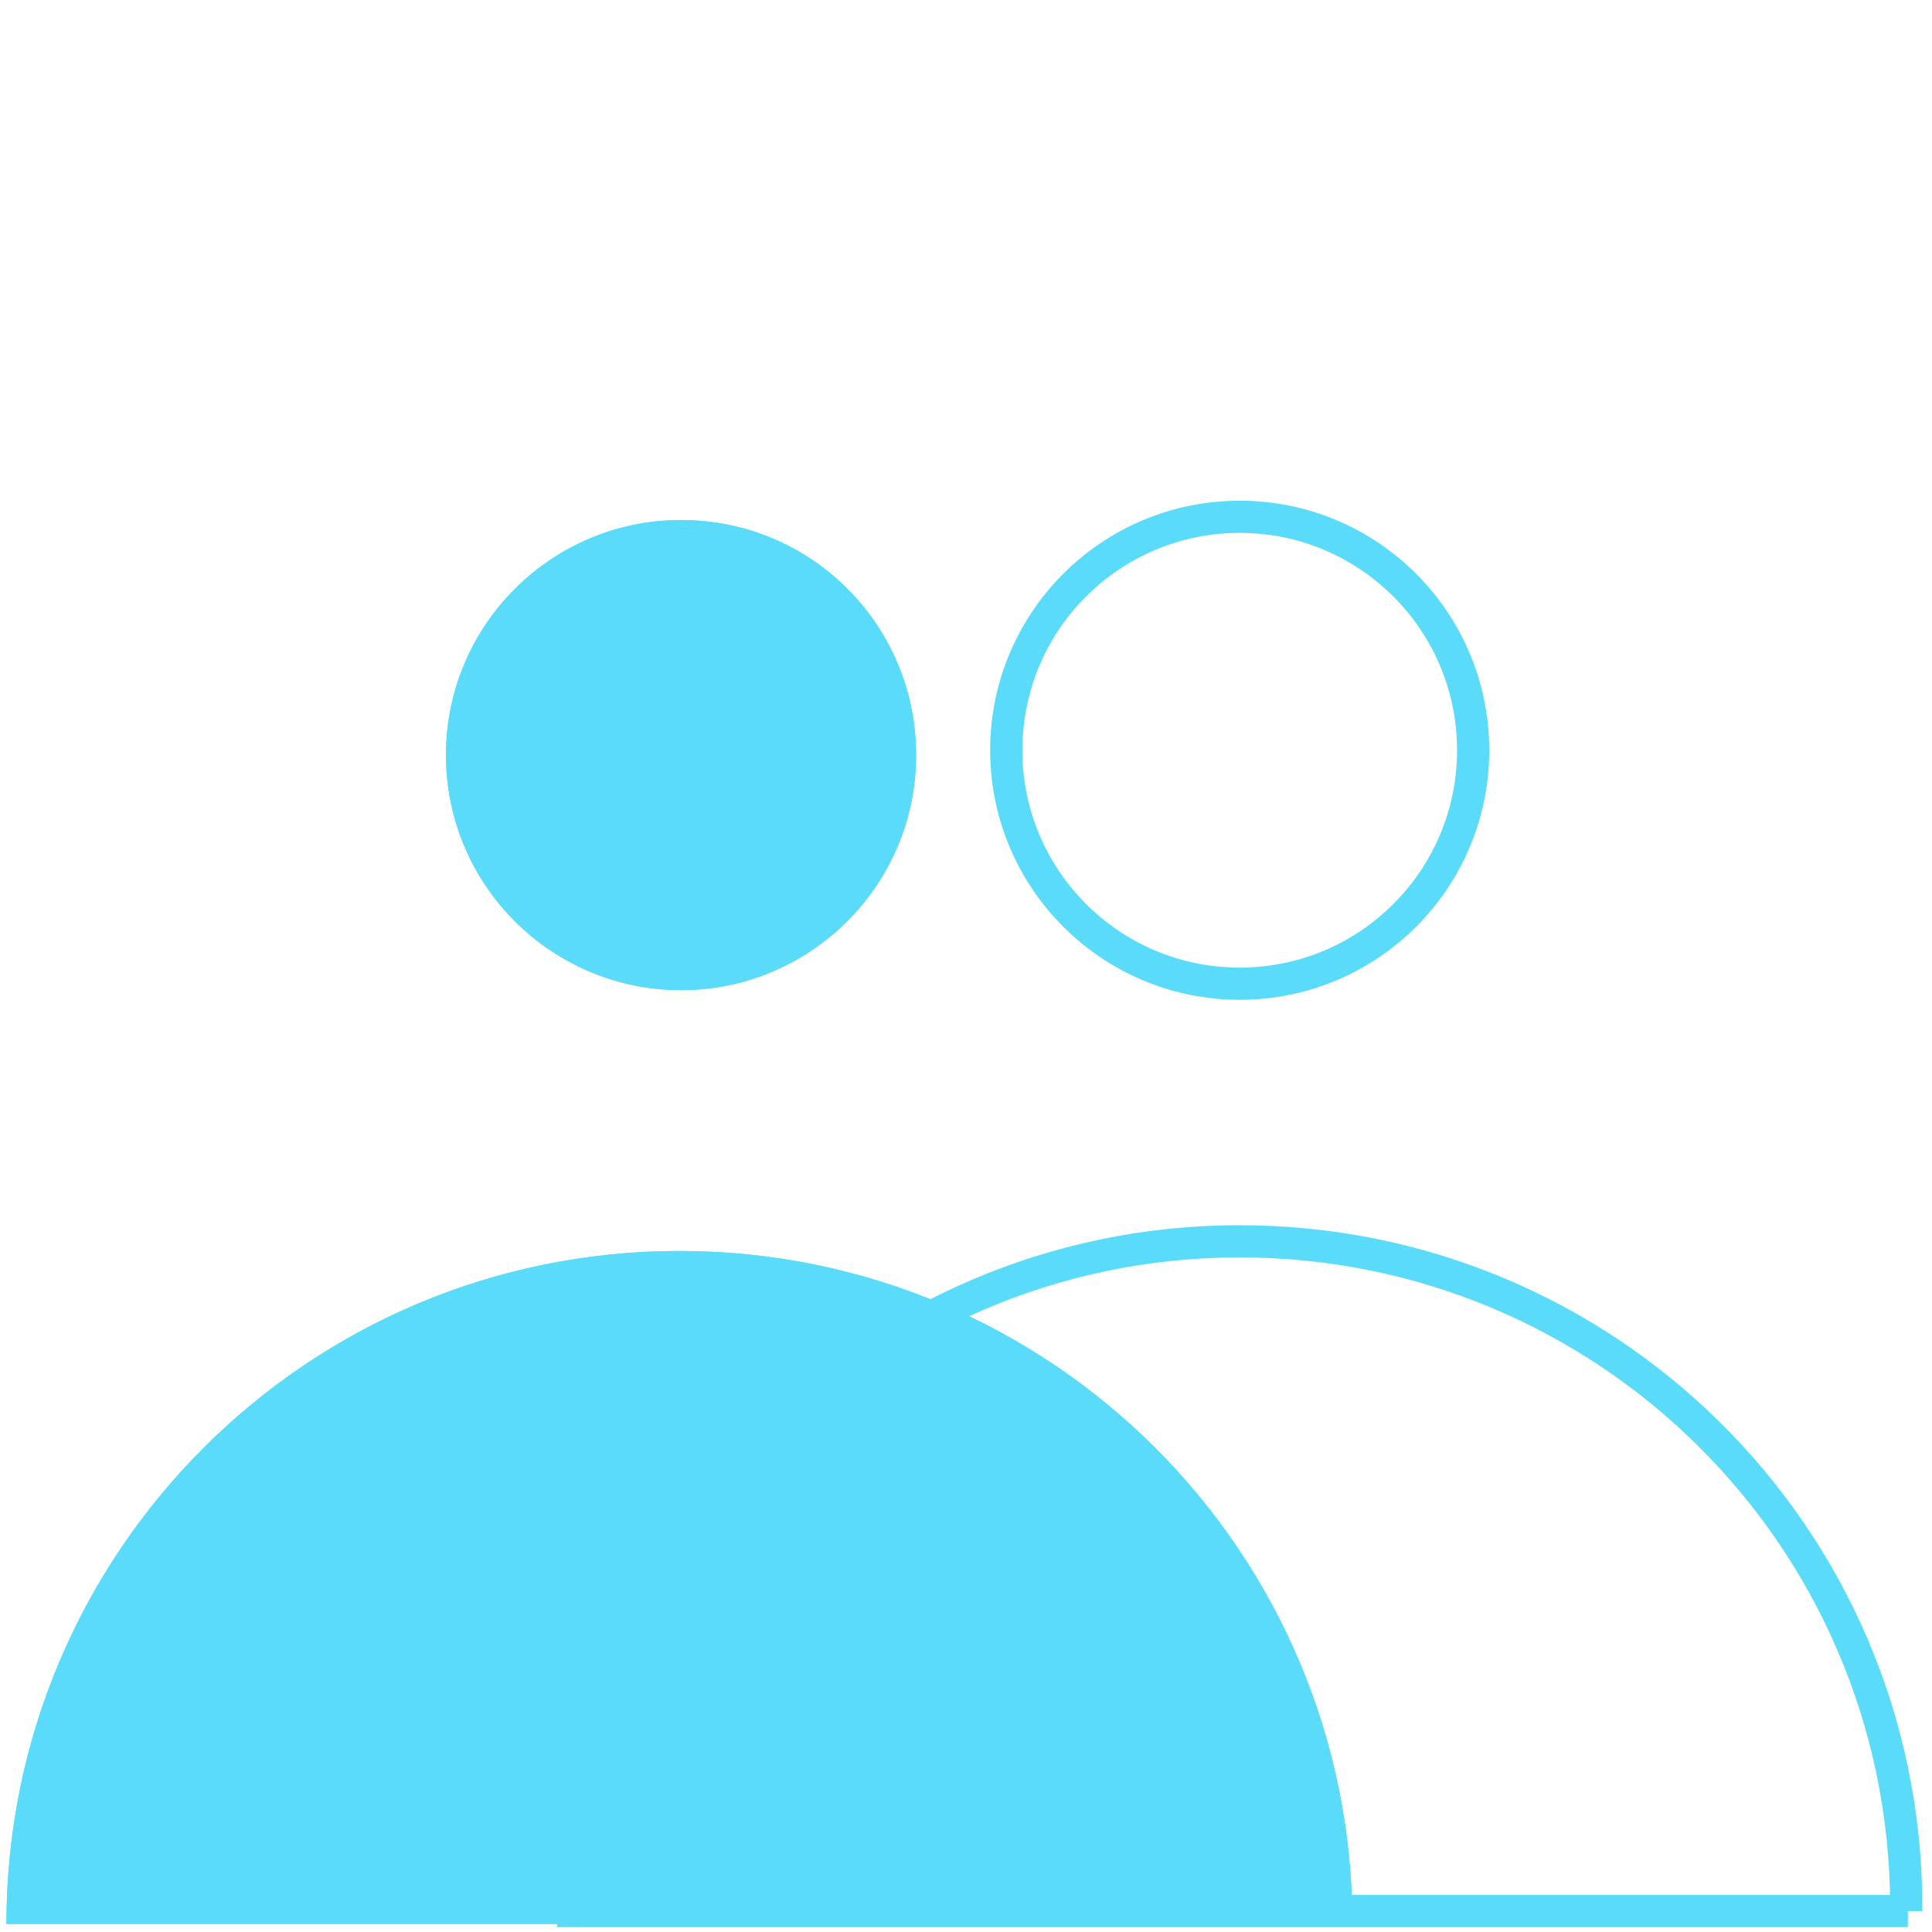 <?xml version="1.0" encoding="UTF-8"?>
<svg id="Ebene_1" xmlns="http://www.w3.org/2000/svg" version="1.1" viewBox="0 0 120 120">
  <!-- Generator: Adobe Illustrator 30.0.0, SVG Export Plug-In . SVG Version: 2.1.1 Build 123)  -->
  <g id="Gruppe_3519">
    <g id="Gruppe_3420">
      <g id="Gruppe_3397">
        <g id="Gruppe_3396">
          <path id="Pfad_30745" d="M84.1,119.5H.4c0-23.1,18.7-41.8,41.8-41.8,23.1,0,41.8,18.7,41.8,41.8h0" style="fill: #5adbf9;"/>
          <path id="Pfad_30746" d="M84.1,119.5H.4c0-23.1,18.7-41.8,41.8-41.8,23.1,0,41.8,18.7,41.8,41.8h0Z" style="fill: #5adbf9;"/>
          <path id="Pfad_30747" d="M56.9,46.9c0,8.1-6.6,14.6-14.6,14.6s-14.6-6.5-14.6-14.6,6.6-14.6,14.6-14.6c8.1,0,14.6,6.5,14.6,14.6h0" style="fill: #5adbf9;"/>
          <ellipse id="Ellipse_413" cx="42.3" cy="46.9" rx="14.6" ry="14.6" style="fill: #5adbf9;"/>
        </g>
      </g>
    </g>
    <g id="Gruppe_3519-2">
      <path id="Pfad_30784" d="M118.5,118.7H35.6c-.1-22.9,18.4-41.5,41.2-41.6,22.9-.1,41.5,18.3,41.6,41.2,0,.1,0,.3,0,.4Z" style="fill: none; stroke: #5adbf9; stroke-miterlimit: 10; stroke-width: 2px;"/>
      <ellipse id="Ellipse_414" cx="77" cy="46.6" rx="14.5" ry="14.5" style="fill: none; stroke: #5adbf9; stroke-miterlimit: 10; stroke-width: 2px;"/>
    </g>
  </g>
</svg>